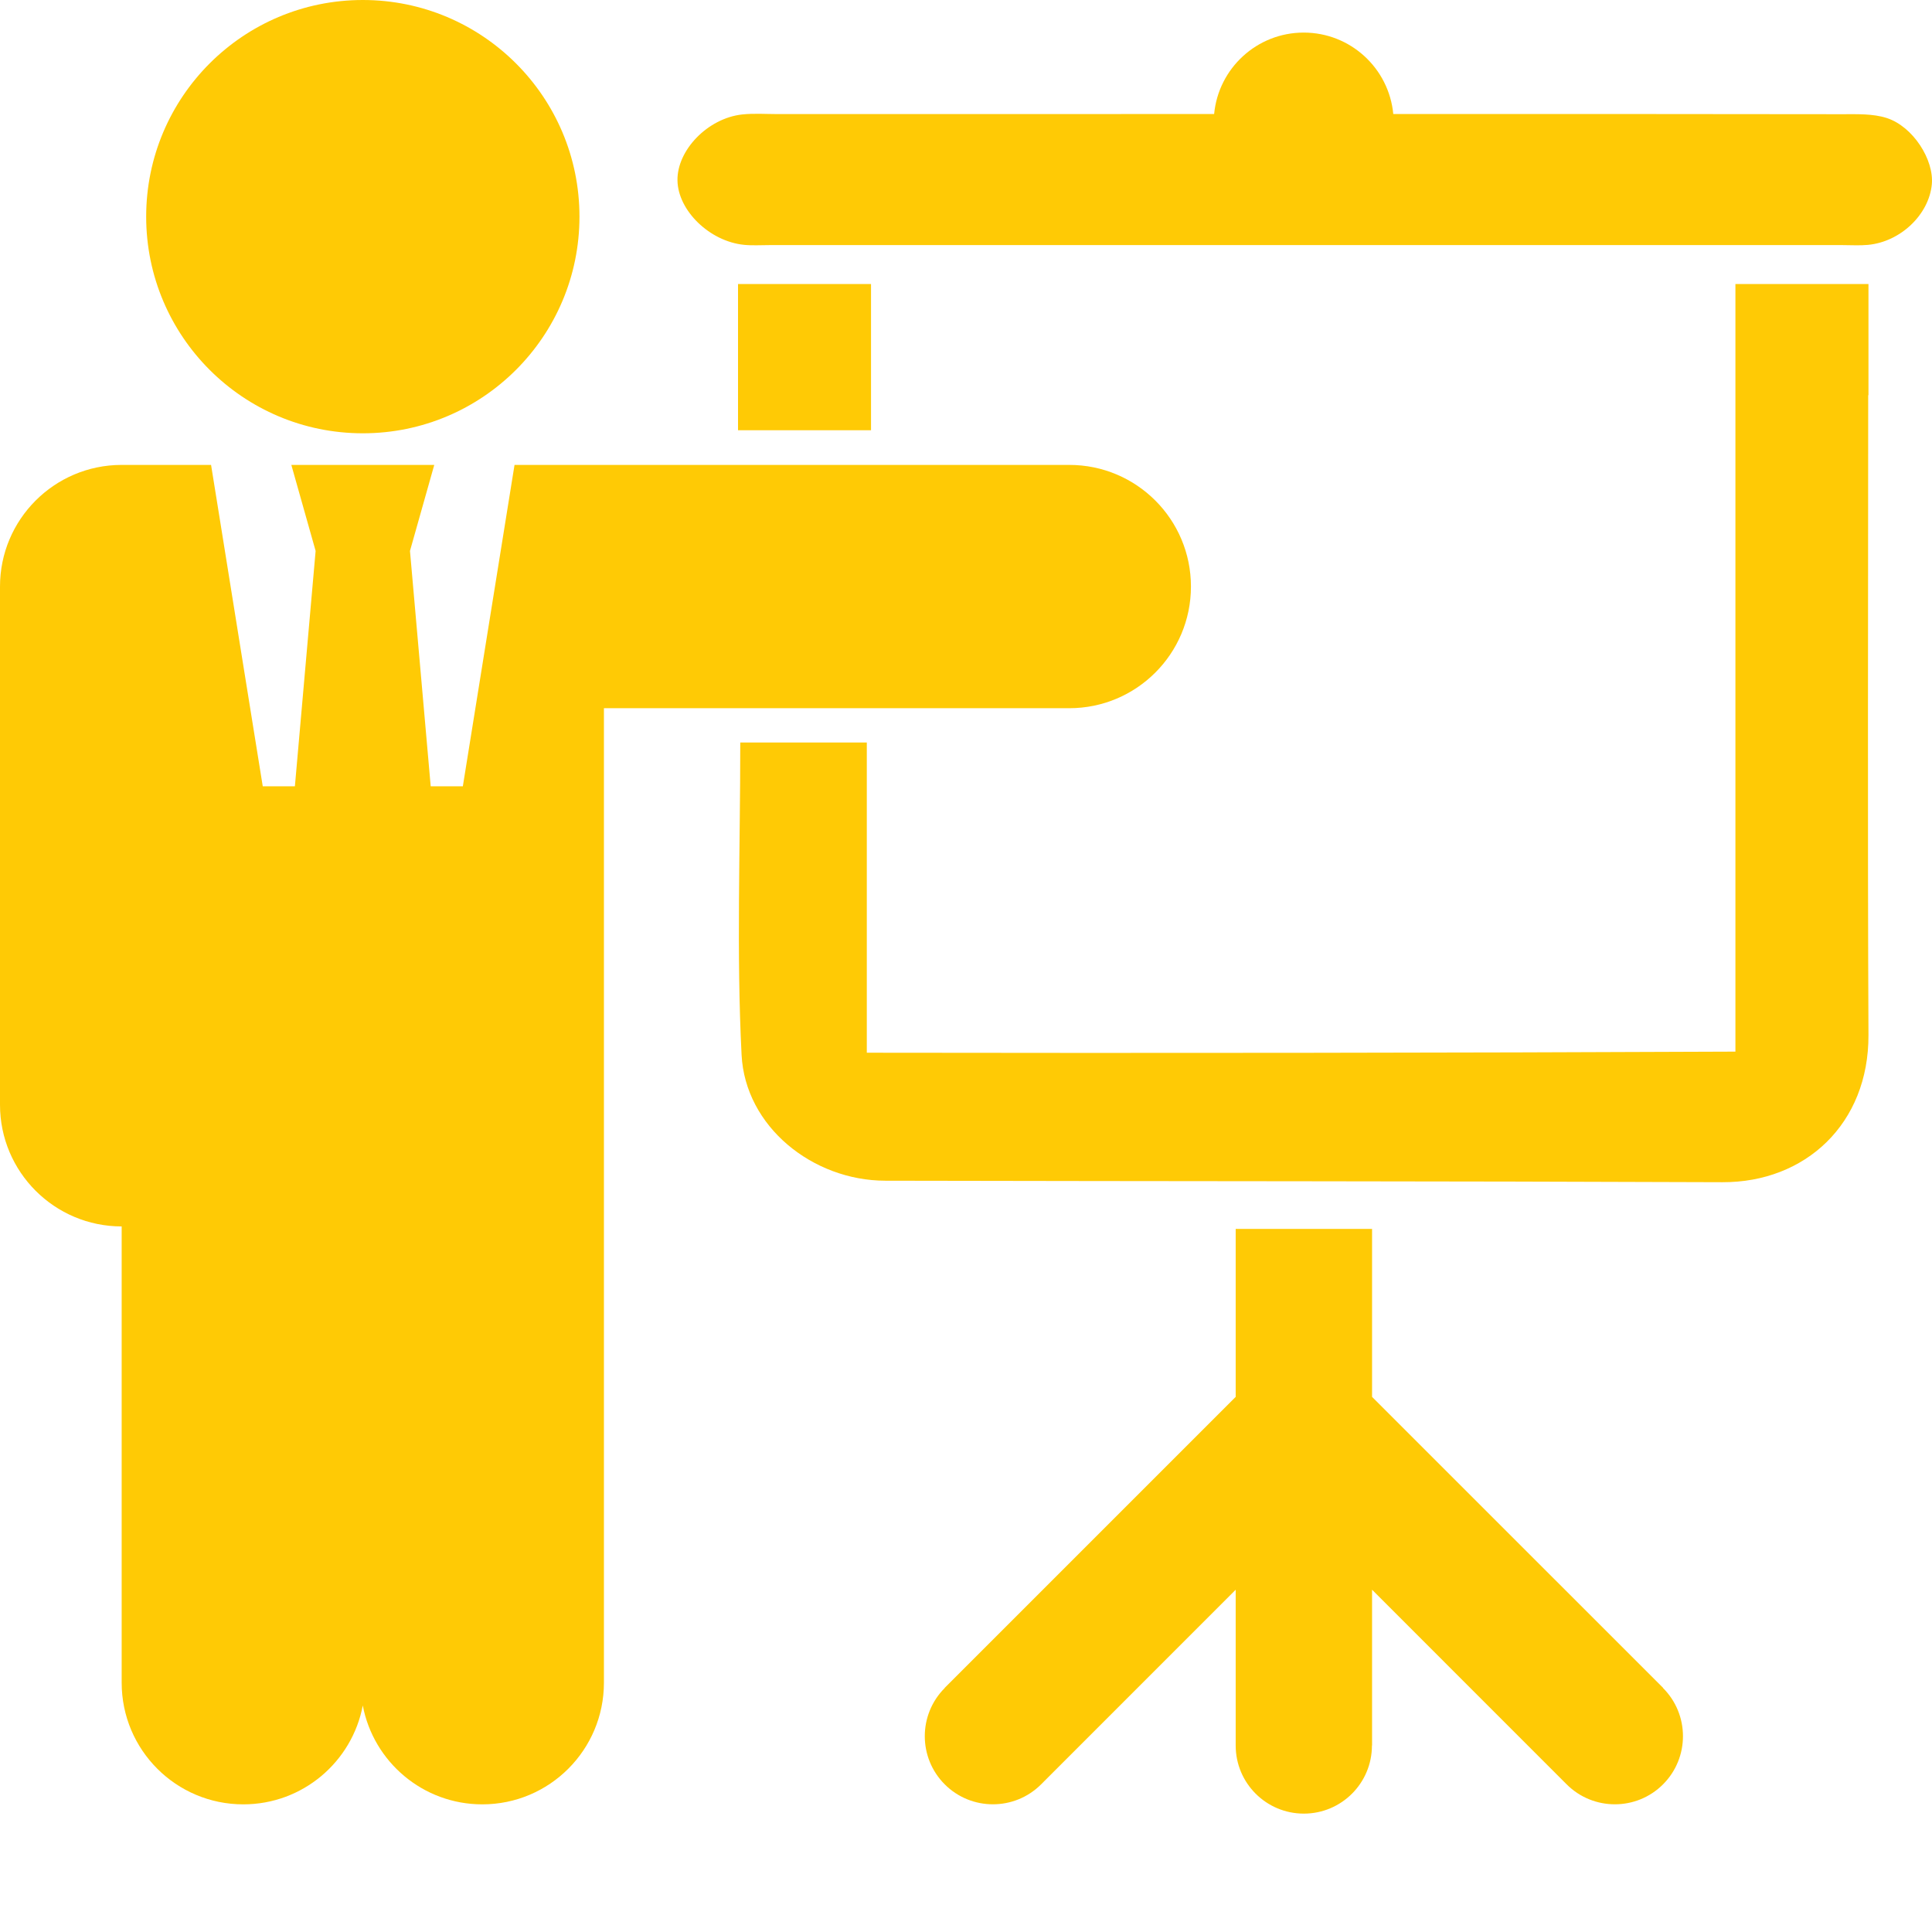 <svg width="44" height="44" viewBox="0 0 44 44" fill="none" xmlns="http://www.w3.org/2000/svg">
<g id="Frame 646">
<g id="Group">
<path id="Vector" d="M39.523 9.001H39.523C39.523 13.991 39.523 18.93 39.523 23.95C32.892 23.979 26.373 23.985 19.741 23.975C19.741 21.525 19.741 19.244 19.741 16.91C18.764 16.91 17.899 16.91 16.859 16.91C16.859 19.369 16.771 21.701 16.889 24.023C16.971 25.656 18.506 26.887 20.162 26.89C26.516 26.904 32.871 26.898 39.226 26.924C41.115 26.932 42.562 25.593 42.553 23.57C42.531 18.713 42.547 13.857 42.547 9.001H42.553V6.469H39.523L39.523 9.001Z" fill="#FFCA05"/>
<path id="Vector_2" d="M42.967 2.687C42.651 2.586 42.29 2.601 41.95 2.601C38.774 2.595 35.598 2.597 32.423 2.597C32.187 2.597 31.953 2.597 31.731 2.597C31.633 1.557 30.757 0.742 29.691 0.742C28.625 0.742 27.749 1.557 27.651 2.597C27.405 2.597 27.146 2.597 26.886 2.597C23.826 2.597 20.765 2.597 17.703 2.598C17.436 2.598 17.165 2.578 16.901 2.607C16.117 2.693 15.416 3.422 15.429 4.112C15.442 4.798 16.162 5.498 16.945 5.576C17.134 5.595 17.327 5.582 17.518 5.582C25.668 5.582 33.818 5.582 41.968 5.582C42.159 5.582 42.352 5.595 42.541 5.577C43.282 5.508 43.93 4.889 43.996 4.199C44.049 3.641 43.57 2.881 42.967 2.687Z" fill="#FFCA05"/>
<path id="Vector_3" d="M19.837 9.799V6.469H16.808V9.799H16.923C17.889 9.799 18.776 9.799 19.722 9.799H19.837Z" fill="#FFCA05"/>
<g id="Group_2">
<path id="Vector_4" d="M8.263 9.868C10.988 9.868 13.197 7.659 13.197 4.934C13.197 2.209 10.988 0 8.263 0C5.538 0 3.329 2.209 3.329 4.934C3.329 7.659 5.538 9.868 8.263 9.868Z" fill="#FFCA05"/>
<path id="Vector_5" d="M24.352 10.588H11.718L11.101 14.424L10.541 17.907H9.809L9.337 12.547L9.89 10.588H6.635L7.188 12.547L6.716 17.907H5.984L5.541 15.154L4.985 11.693L4.807 10.588H2.771H2.764V10.588C1.237 10.592 0 11.831 0 13.358V25.16C0 26.69 1.241 27.931 2.771 27.931V38.322C2.771 39.853 4.011 41.093 5.541 41.093C6.894 41.093 8.02 40.123 8.262 38.841C8.505 40.123 9.631 41.093 10.984 41.093C12.514 41.093 13.754 39.853 13.754 38.322V26.546V21.625V16.129H24.352C25.883 16.129 27.123 14.889 27.123 13.358C27.123 11.828 25.883 10.588 24.352 10.588Z" fill="#FFCA05"/>
</g>
<path id="Vector_6" d="M37.874 38.443L37.877 38.441L31.248 31.813V27.988H28.142V31.538V31.813L21.514 38.441L21.516 38.443C20.91 39.049 20.91 40.032 21.516 40.638C22.122 41.243 23.104 41.243 23.71 40.638L28.142 36.205V39.753C28.142 40.61 28.837 41.304 29.694 41.304C30.551 41.304 31.245 40.61 31.245 39.753H31.248V36.205L35.68 40.638C36.286 41.243 37.269 41.243 37.874 40.638C38.48 40.032 38.48 39.049 37.874 38.443Z" fill="#FFCA05"/>
</g>
</g>
</svg>
